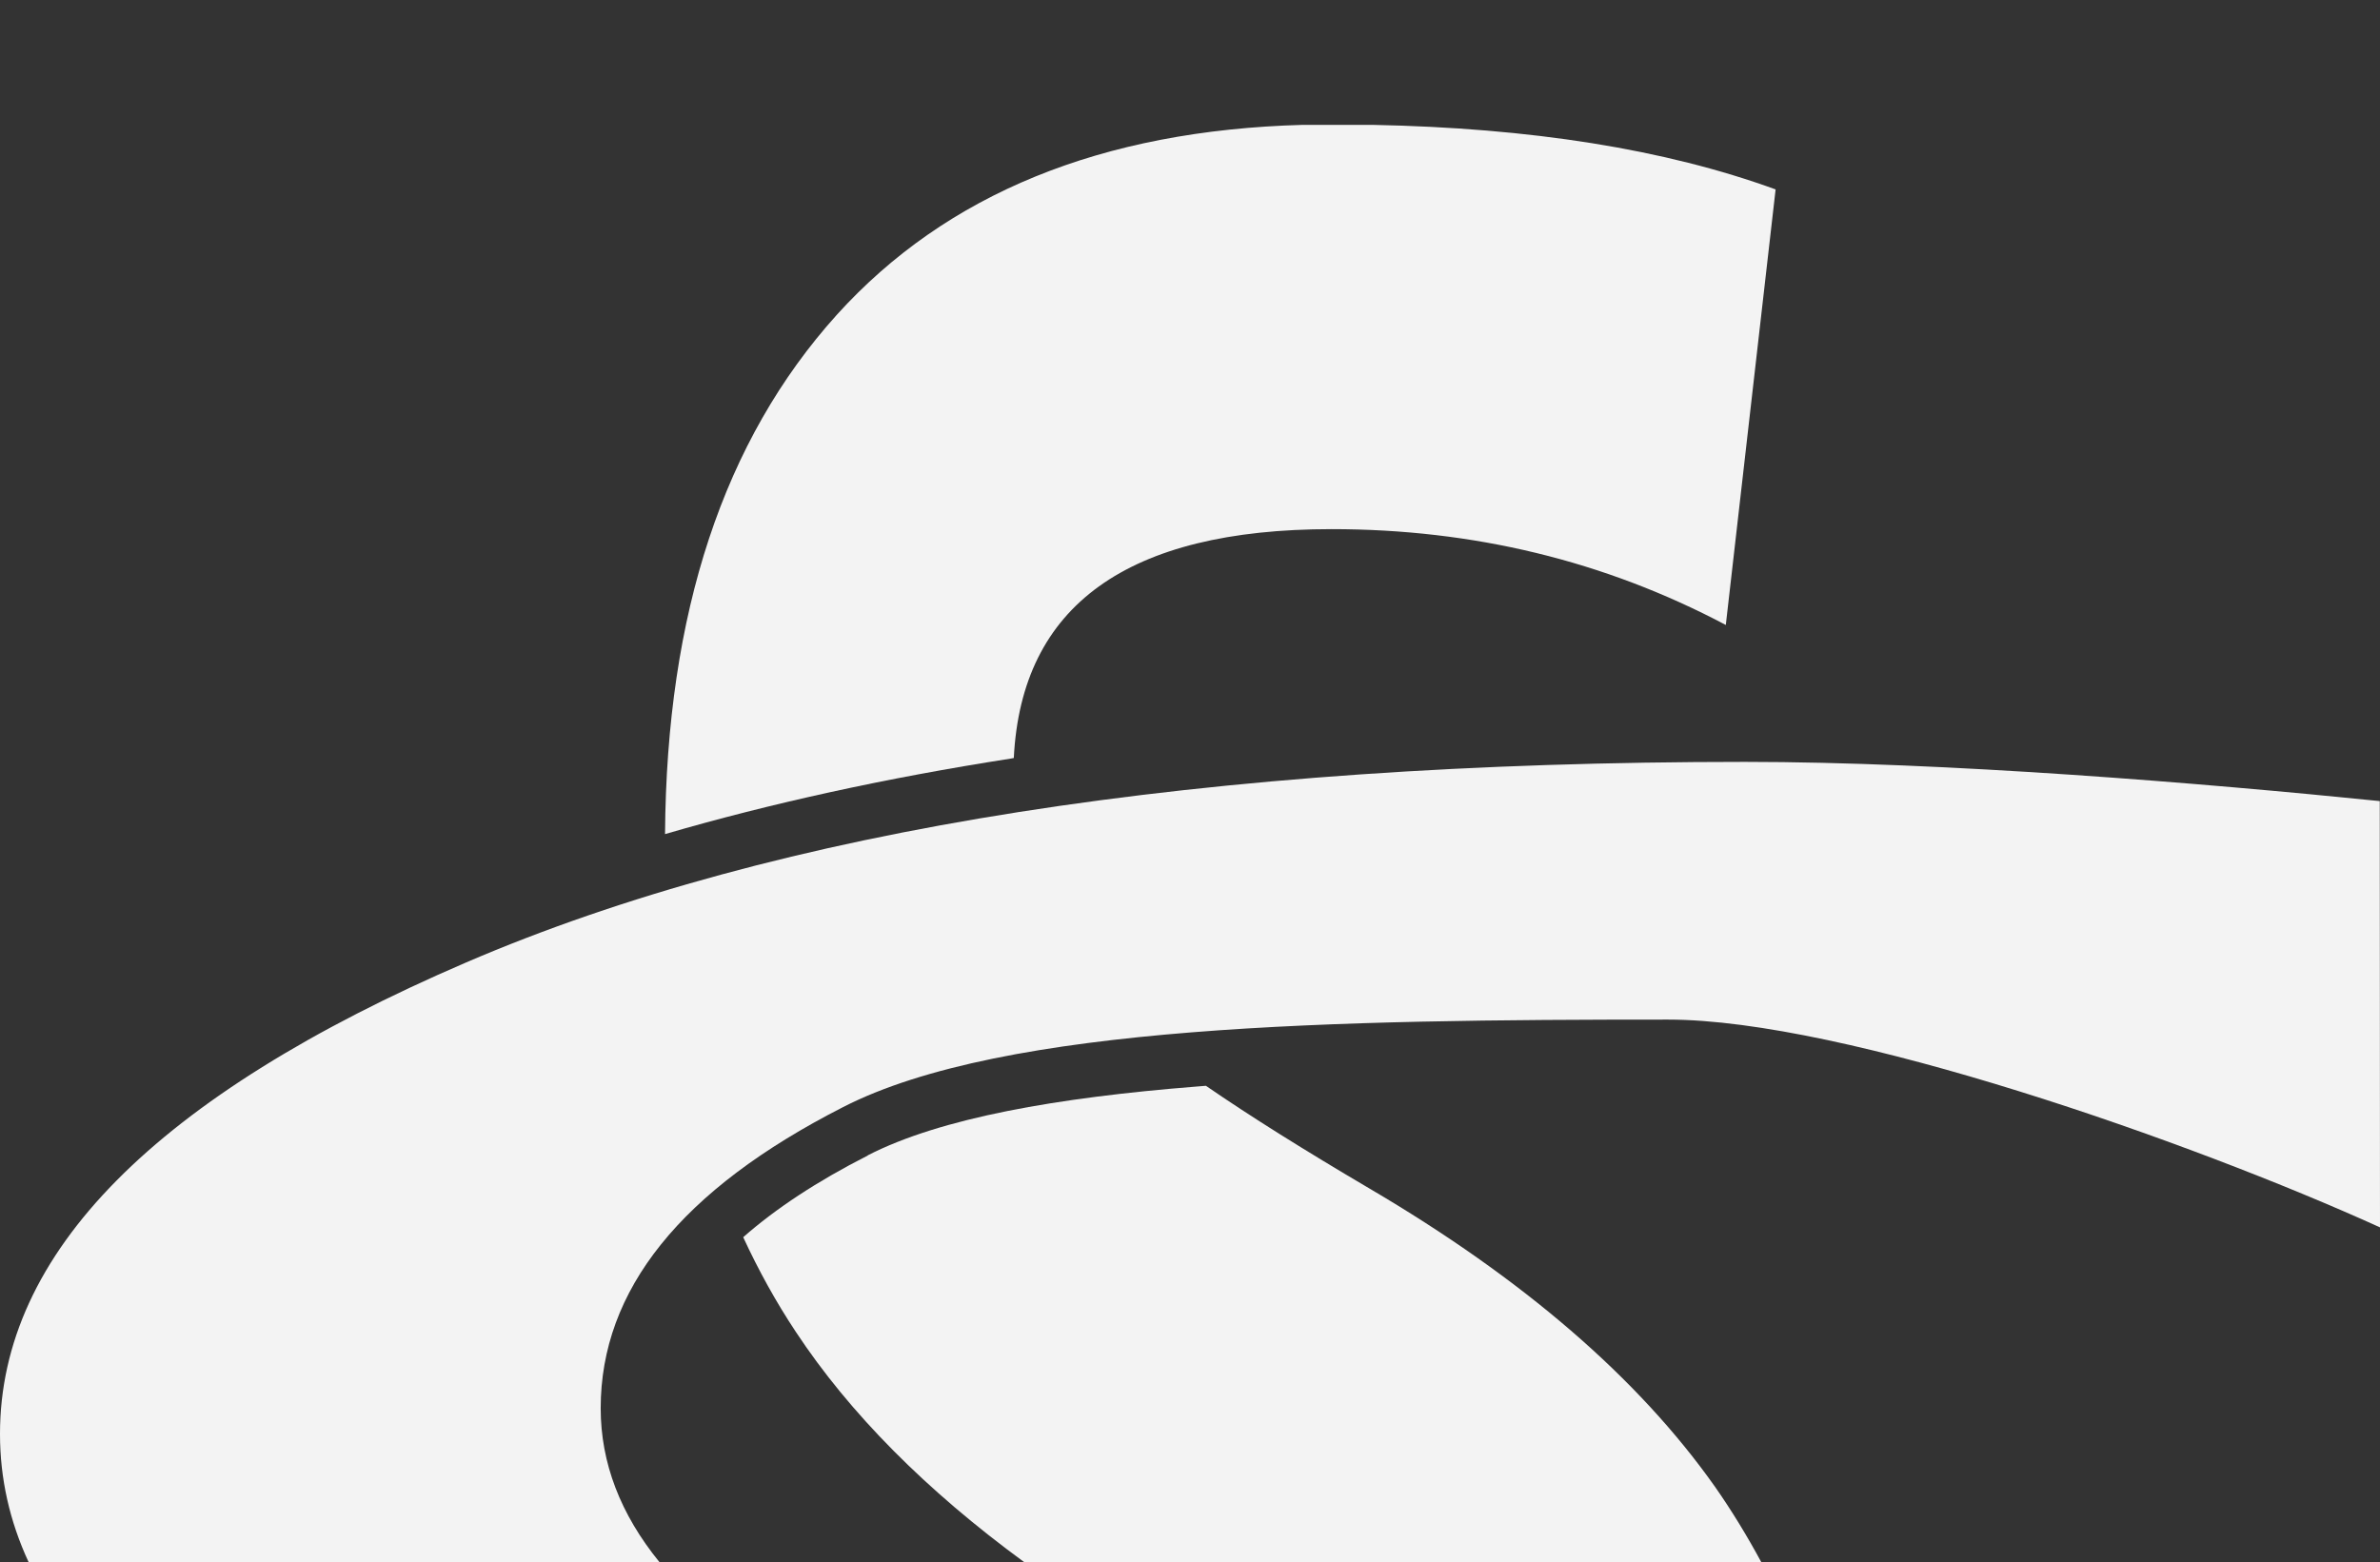 <?xml version="1.0" encoding="utf-8"?>
<!-- Generator: Adobe Illustrator 16.0.0, SVG Export Plug-In . SVG Version: 6.00 Build 0)  -->
<!DOCTYPE svg PUBLIC "-//W3C//DTD SVG 1.1//EN" "http://www.w3.org/Graphics/SVG/1.1/DTD/svg11.dtd">
<svg version="1.1" id="Layer_1" xmlns="http://www.w3.org/2000/svg" xmlns:xlink="http://www.w3.org/1999/xlink" x="0px" y="0px"
	 width="274.677px" height="180.333px" viewBox="0 0 274.677 180.333" enable-background="new 0 0 274.677 180.333"
	 xml:space="preserve">
<rect x="0" y="0" width="274.677" height="180.333" fill="#333333" stroke="none"/>
<g>
	<path fill="#F3F3F3" d="M158.037,137.179c-7.462-4.393-13.75-8.329-18.862-11.849l-1.171,0.095
		c-15.946,1.27-29.418,3.604-37.859,7.935v0.021c-5.844,2.972-10.611,6.118-14.371,9.427c1.767,3.821,3.775,7.463,6.066,10.915
		c6.22,9.421,15.047,18.31,26.392,26.611h85.049c-1.631-3.018-3.406-5.939-5.363-8.737
		C189.065,159.069,175.797,147.613,158.037,137.179z"/>
	<path fill="#F3F3F3" d="M117.004,87.494c0.882-17.597,13.1-26.417,36.677-26.417c16.312,0,31.468,3.64,45.495,11.061l5.748-50.273
		c-12.75-4.642-28.249-7.101-46.542-7.452h-8.024c-23.224,0.632-41.146,7.963-53.776,21.918
		C83.5,50.843,76.919,70.778,76.752,96.278c12.193-3.554,25.482-6.472,39.903-8.718L117.004,87.494z"/>
	<path fill="#F3F3F3" d="M76.126,180.333c-4.525-5.55-6.8-11.479-6.8-17.781c0-13.65,9.259-25.222,27.97-34.76
		c18.606-9.544,56.918-10.103,95.216-10.103c20.344,0,60.353,14.084,82.165,23.982l-0.026-49.203
		c-20.561-2.092-50.23-4.526-73.277-4.526c-62.512,0-111.685,7.715-147.562,23.144C17.937,126.516,0,144.658,0,165.515
		c0,5.136,1.108,10.074,3.312,14.817H76.126z"/>
</g>
</svg>

